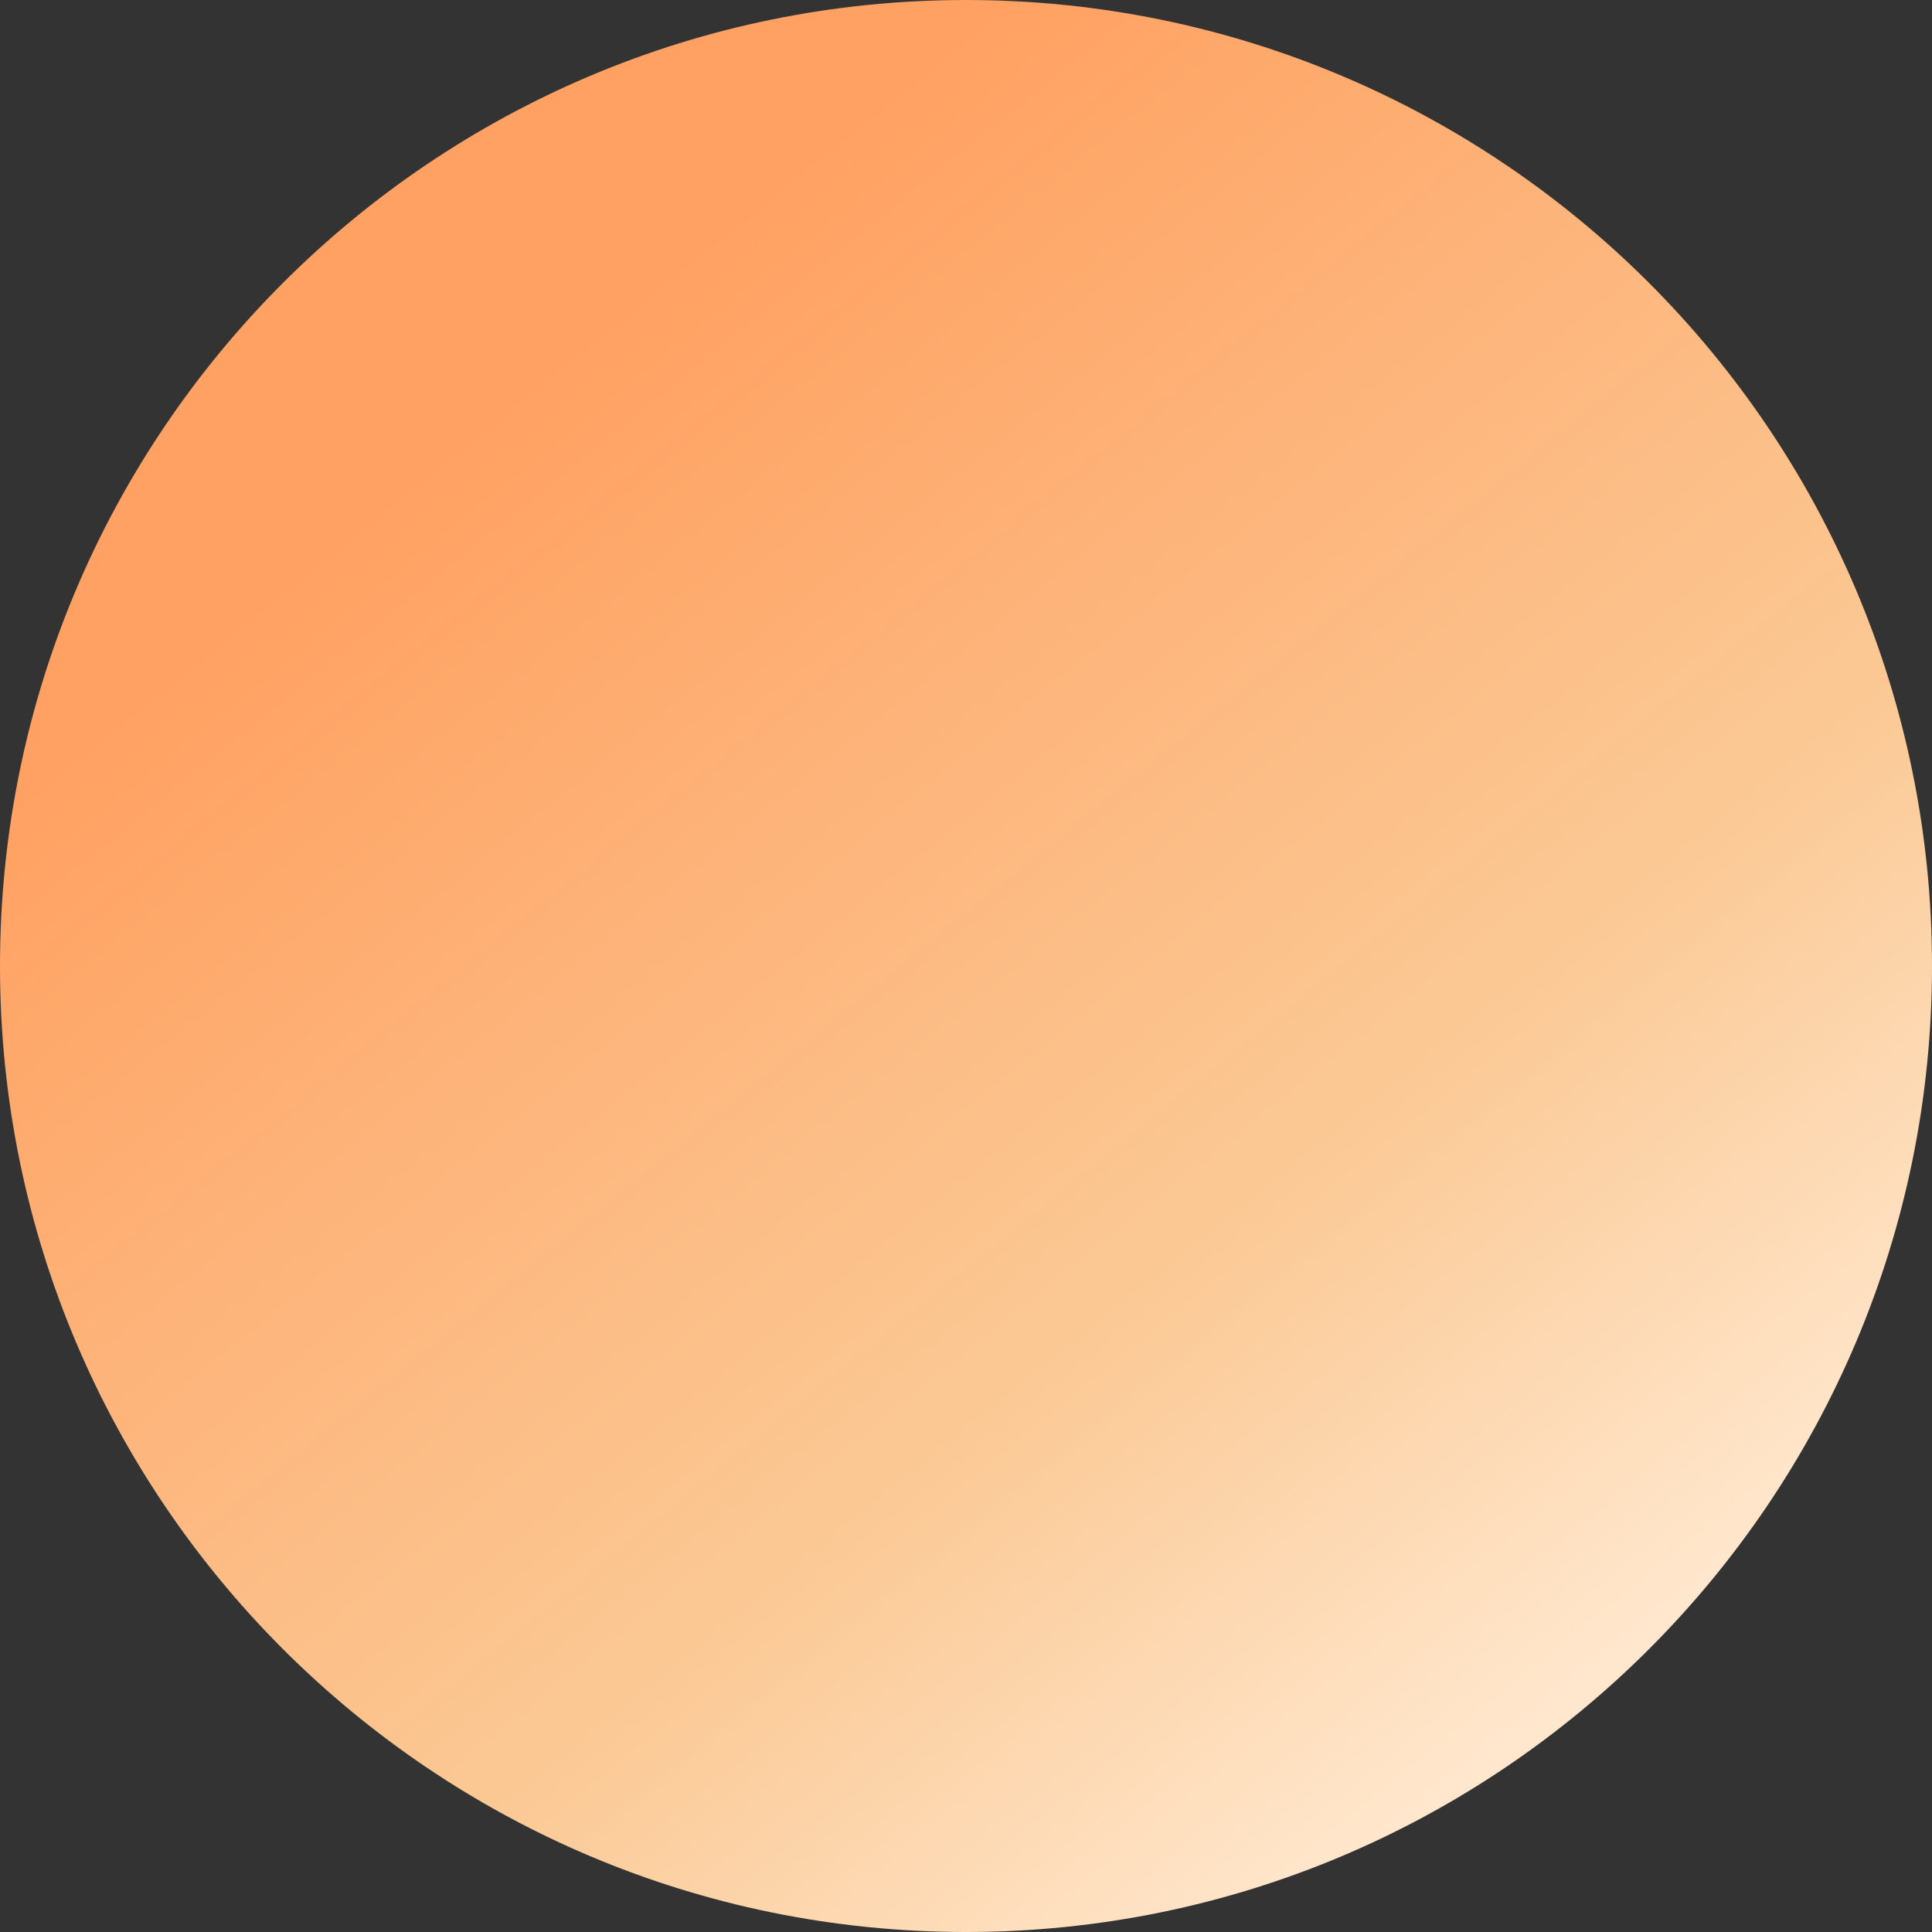 <?xml version="1.0" encoding="UTF-8"?> <svg xmlns="http://www.w3.org/2000/svg" width="147" height="147" viewBox="0 0 147 147" fill="none"><rect x="0" y="0" width="147" height="147" fill="#333333" stroke="none"/><path d="M1.52588e-05 73.5C1.52588e-05 114.093 32.907 147 73.5 147C114.093 147 147 114.093 147 73.5C147 32.907 114.093 1.92688e-06 73.5 4.30382e-06C32.907 6.68075e-06 1.52588e-05 32.907 1.52588e-05 73.5Z" fill="url(#paint0_linear_2001_8402)"></path><defs><linearGradient id="paint0_linear_2001_8402" x1="114.802" y1="143.288" x2="29.288" y2="37.587" gradientUnits="userSpaceOnUse"><stop offset="0.06" stop-color="#FFE7CD"></stop><stop offset="0.382" stop-color="#FBC995"></stop><stop offset="1" stop-color="#FFA162"></stop></linearGradient></defs></svg> 